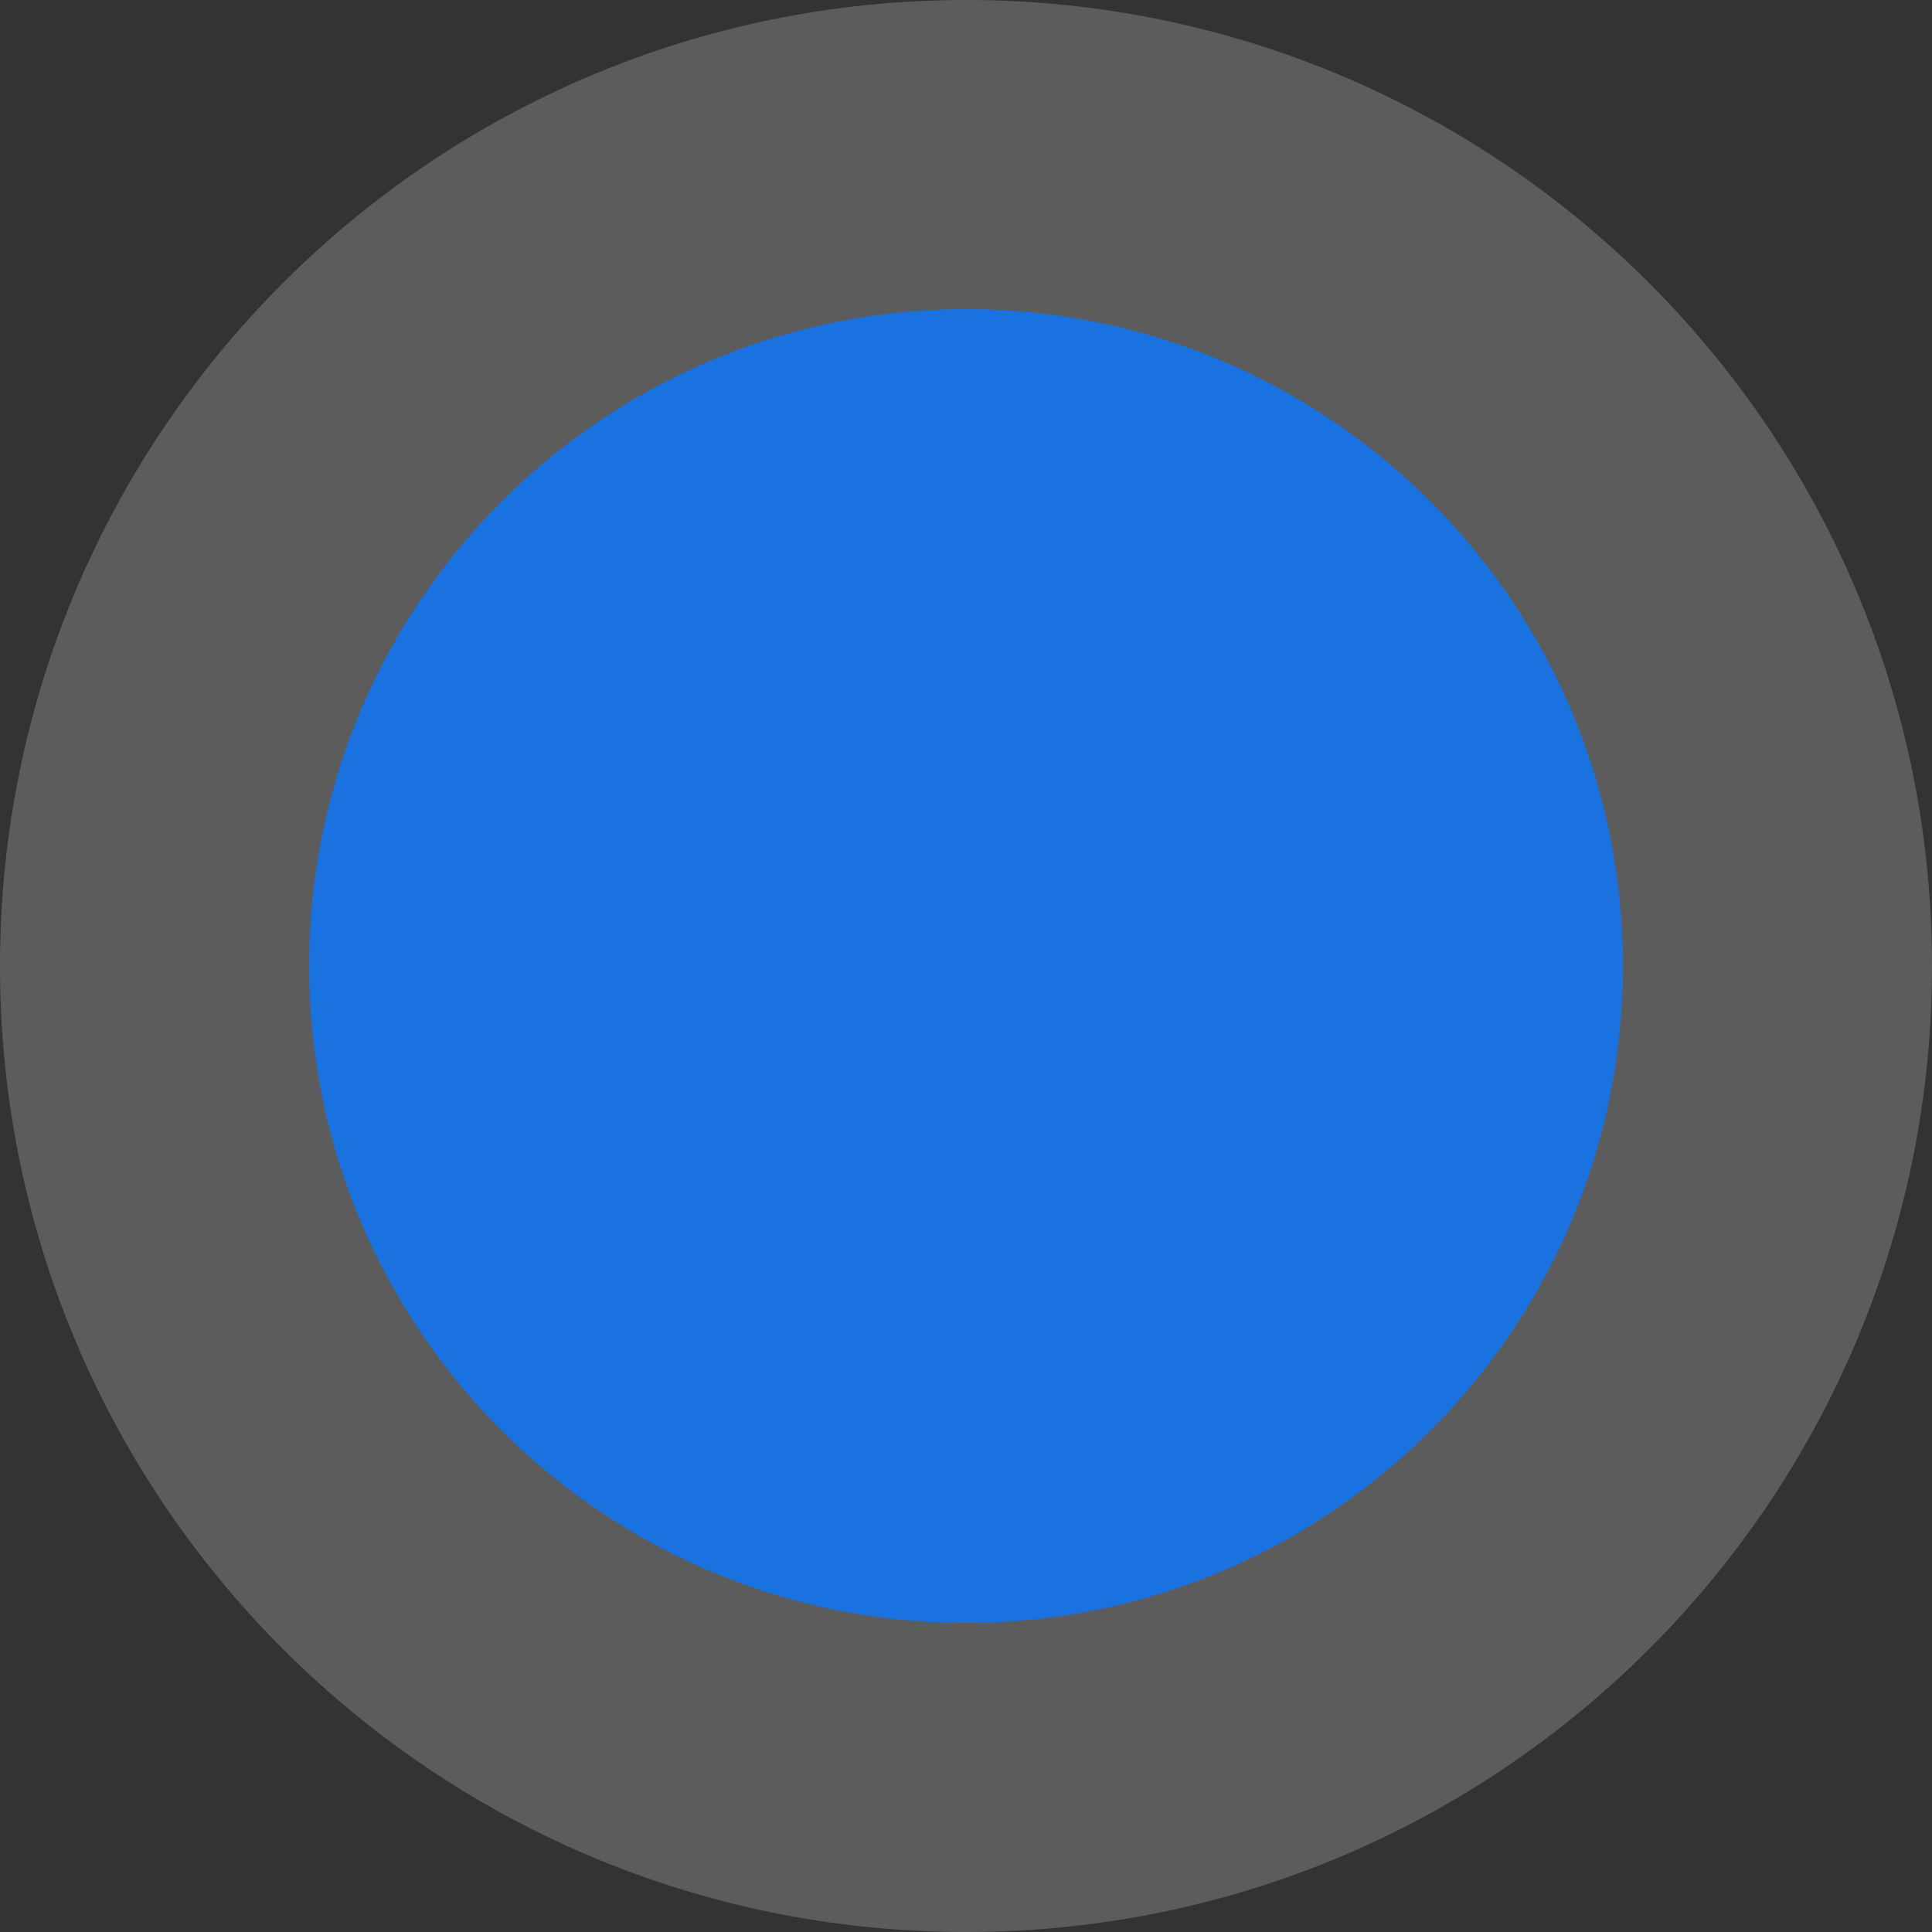 <?xml version="1.0" encoding="UTF-8"?> <svg xmlns="http://www.w3.org/2000/svg" width="74" height="74" viewBox="0 0 74 74" fill="none"><rect x="0" y="0" width="74" height="74" fill="#333333" stroke="none"/> <path d="M74 37C74 57.434 57.434 74 37 74C16.566 74 0 57.434 0 37C0 16.566 16.566 0 37 0C57.434 0 74 16.566 74 37Z" fill="white" fill-opacity="0.2"></path> <path d="M62.16 37C62.16 50.895 50.895 62.16 37 62.16C23.105 62.16 11.84 50.895 11.84 37C11.84 23.104 23.105 11.84 37 11.84C50.895 11.84 62.16 23.104 62.16 37Z" fill="#1A72E1"></path> </svg> 